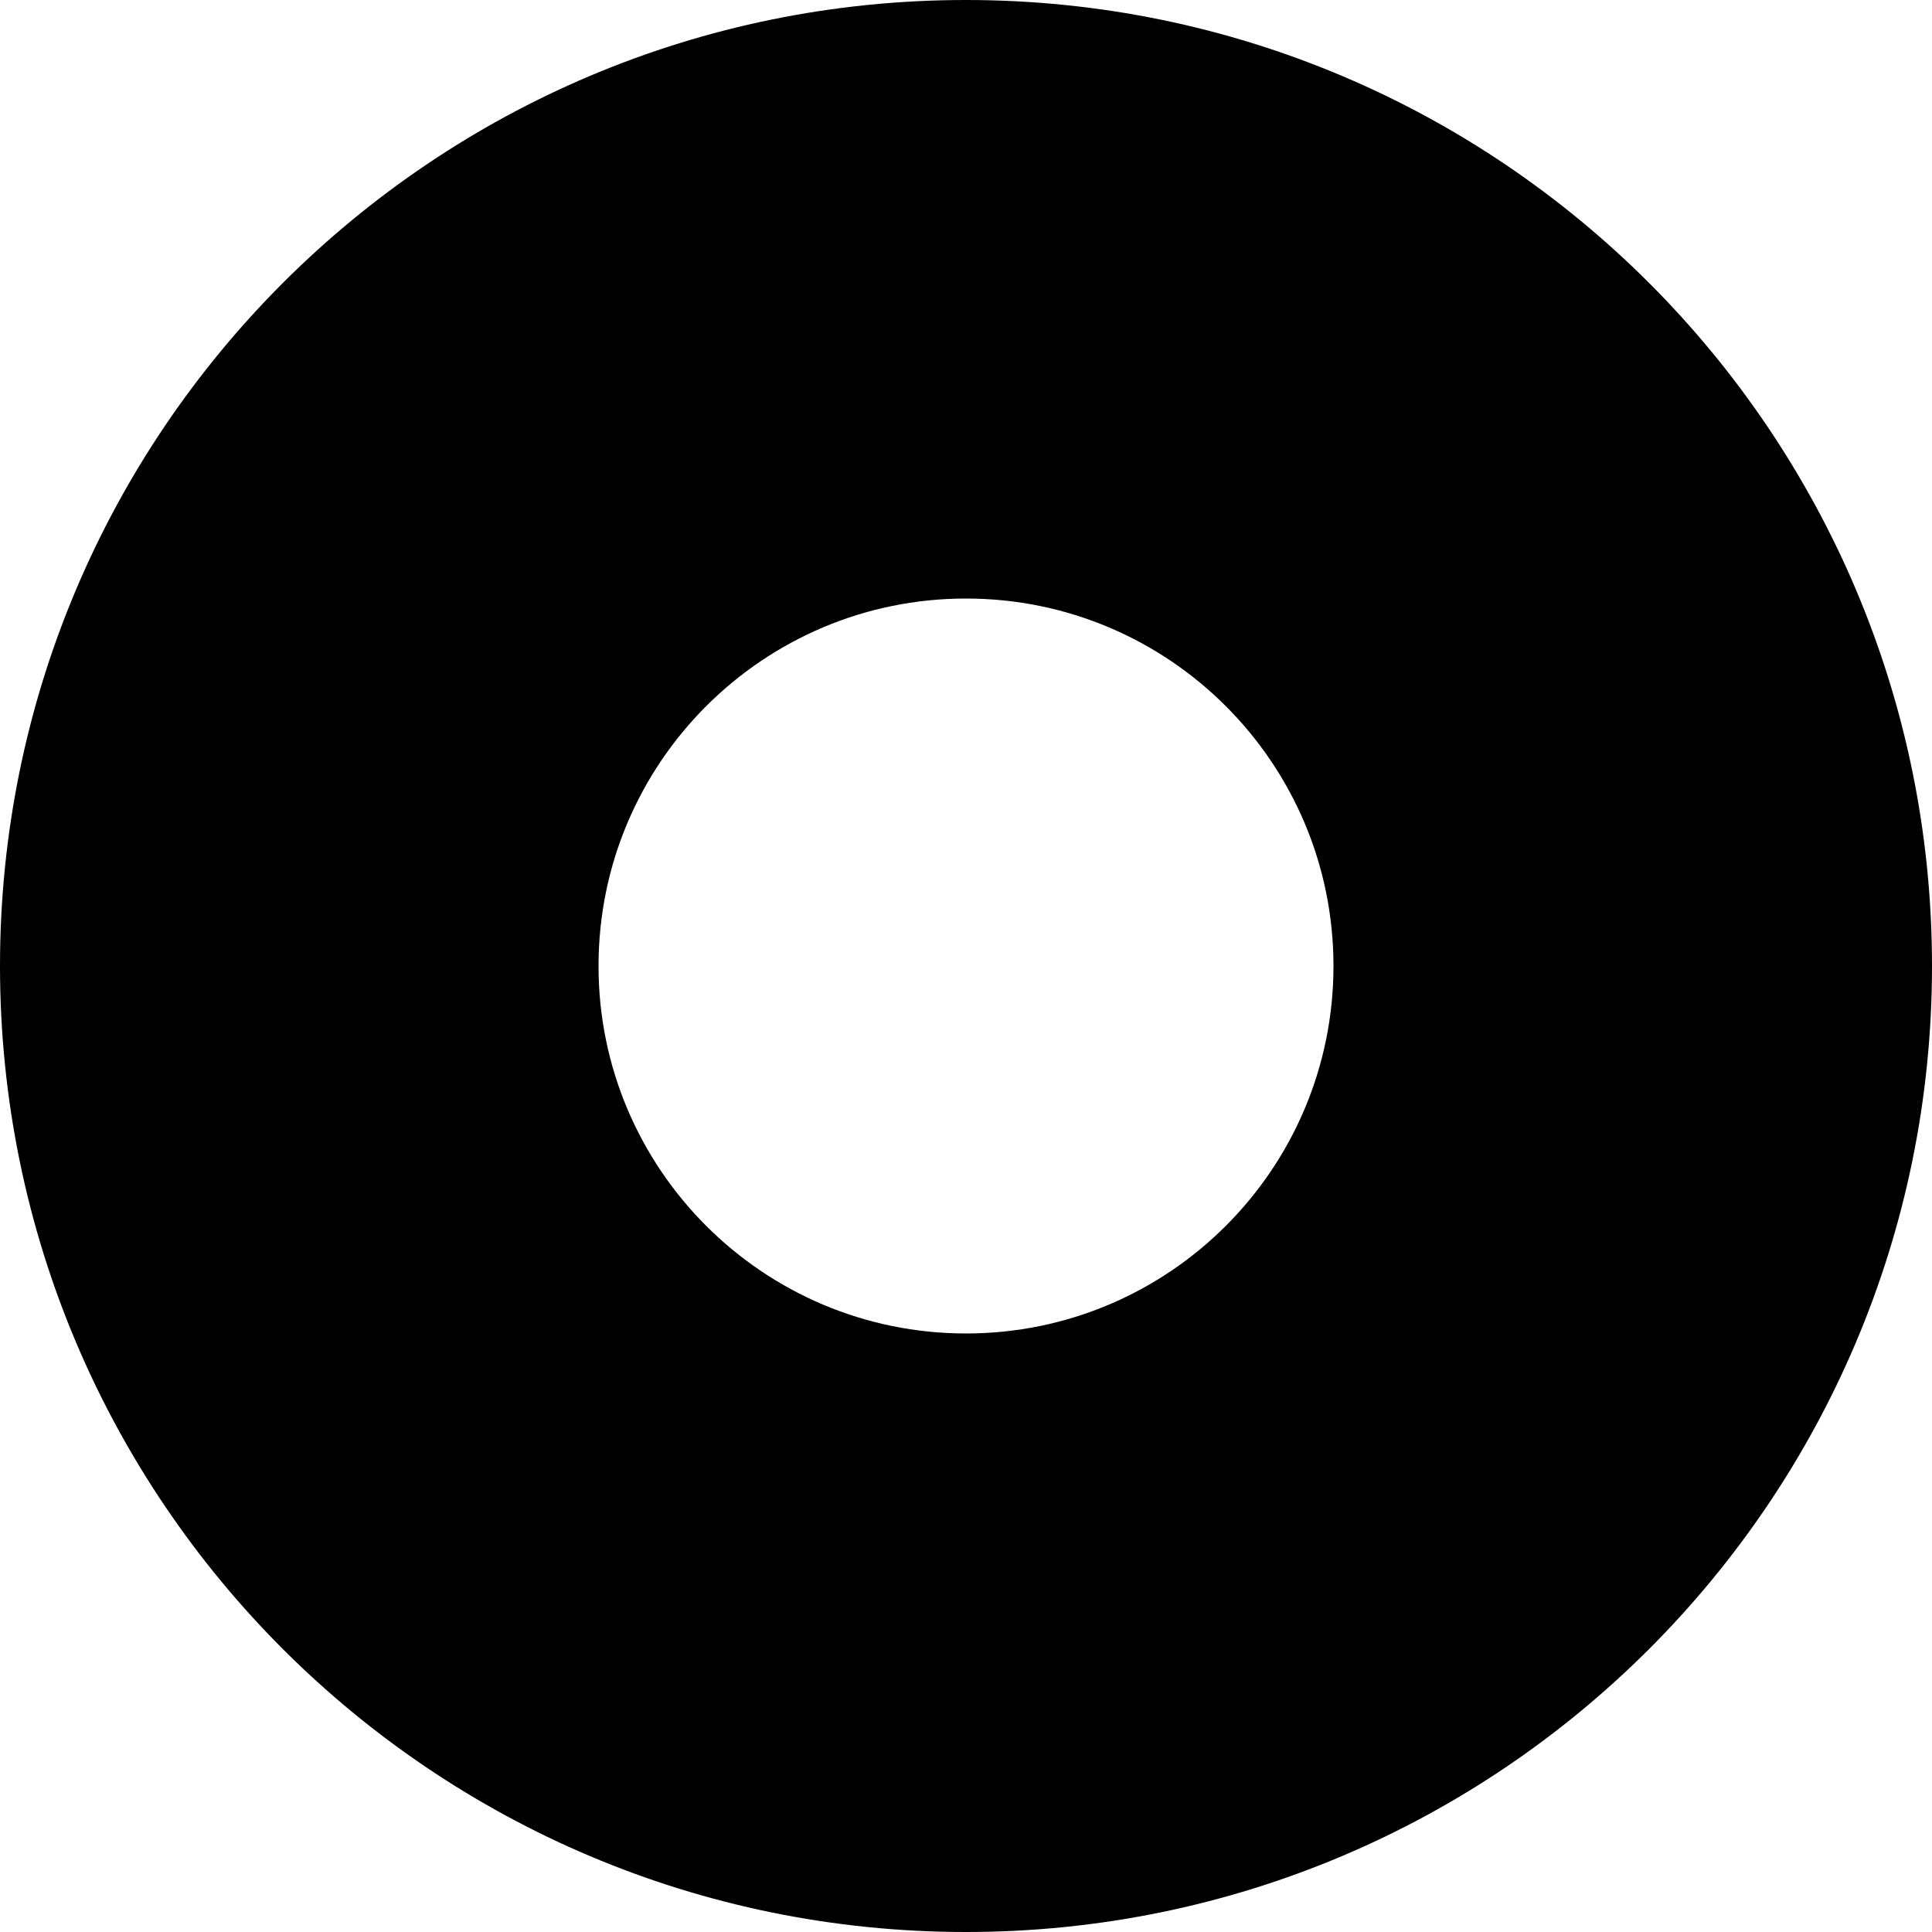 <?xml version="1.0" encoding="UTF-8"?> <svg xmlns="http://www.w3.org/2000/svg" id="_Слой_2" data-name="Слой 2" viewBox="0 0 133.28 133.28"> <g id="_Слой_1-2" data-name="Слой 1"> <path d="m66.64,0C29.83,0,0,29.83,0,66.64s29.83,66.64,66.64,66.64,66.64-29.84,66.64-66.64S103.45,0,66.64,0m0,91.99c-14,0-25.35-11.35-25.35-25.35s11.35-25.35,25.35-25.35,25.35,11.35,25.35,25.35-11.35,25.35-25.35,25.35" style="fill-rule: evenodd;"></path> </g> </svg> 